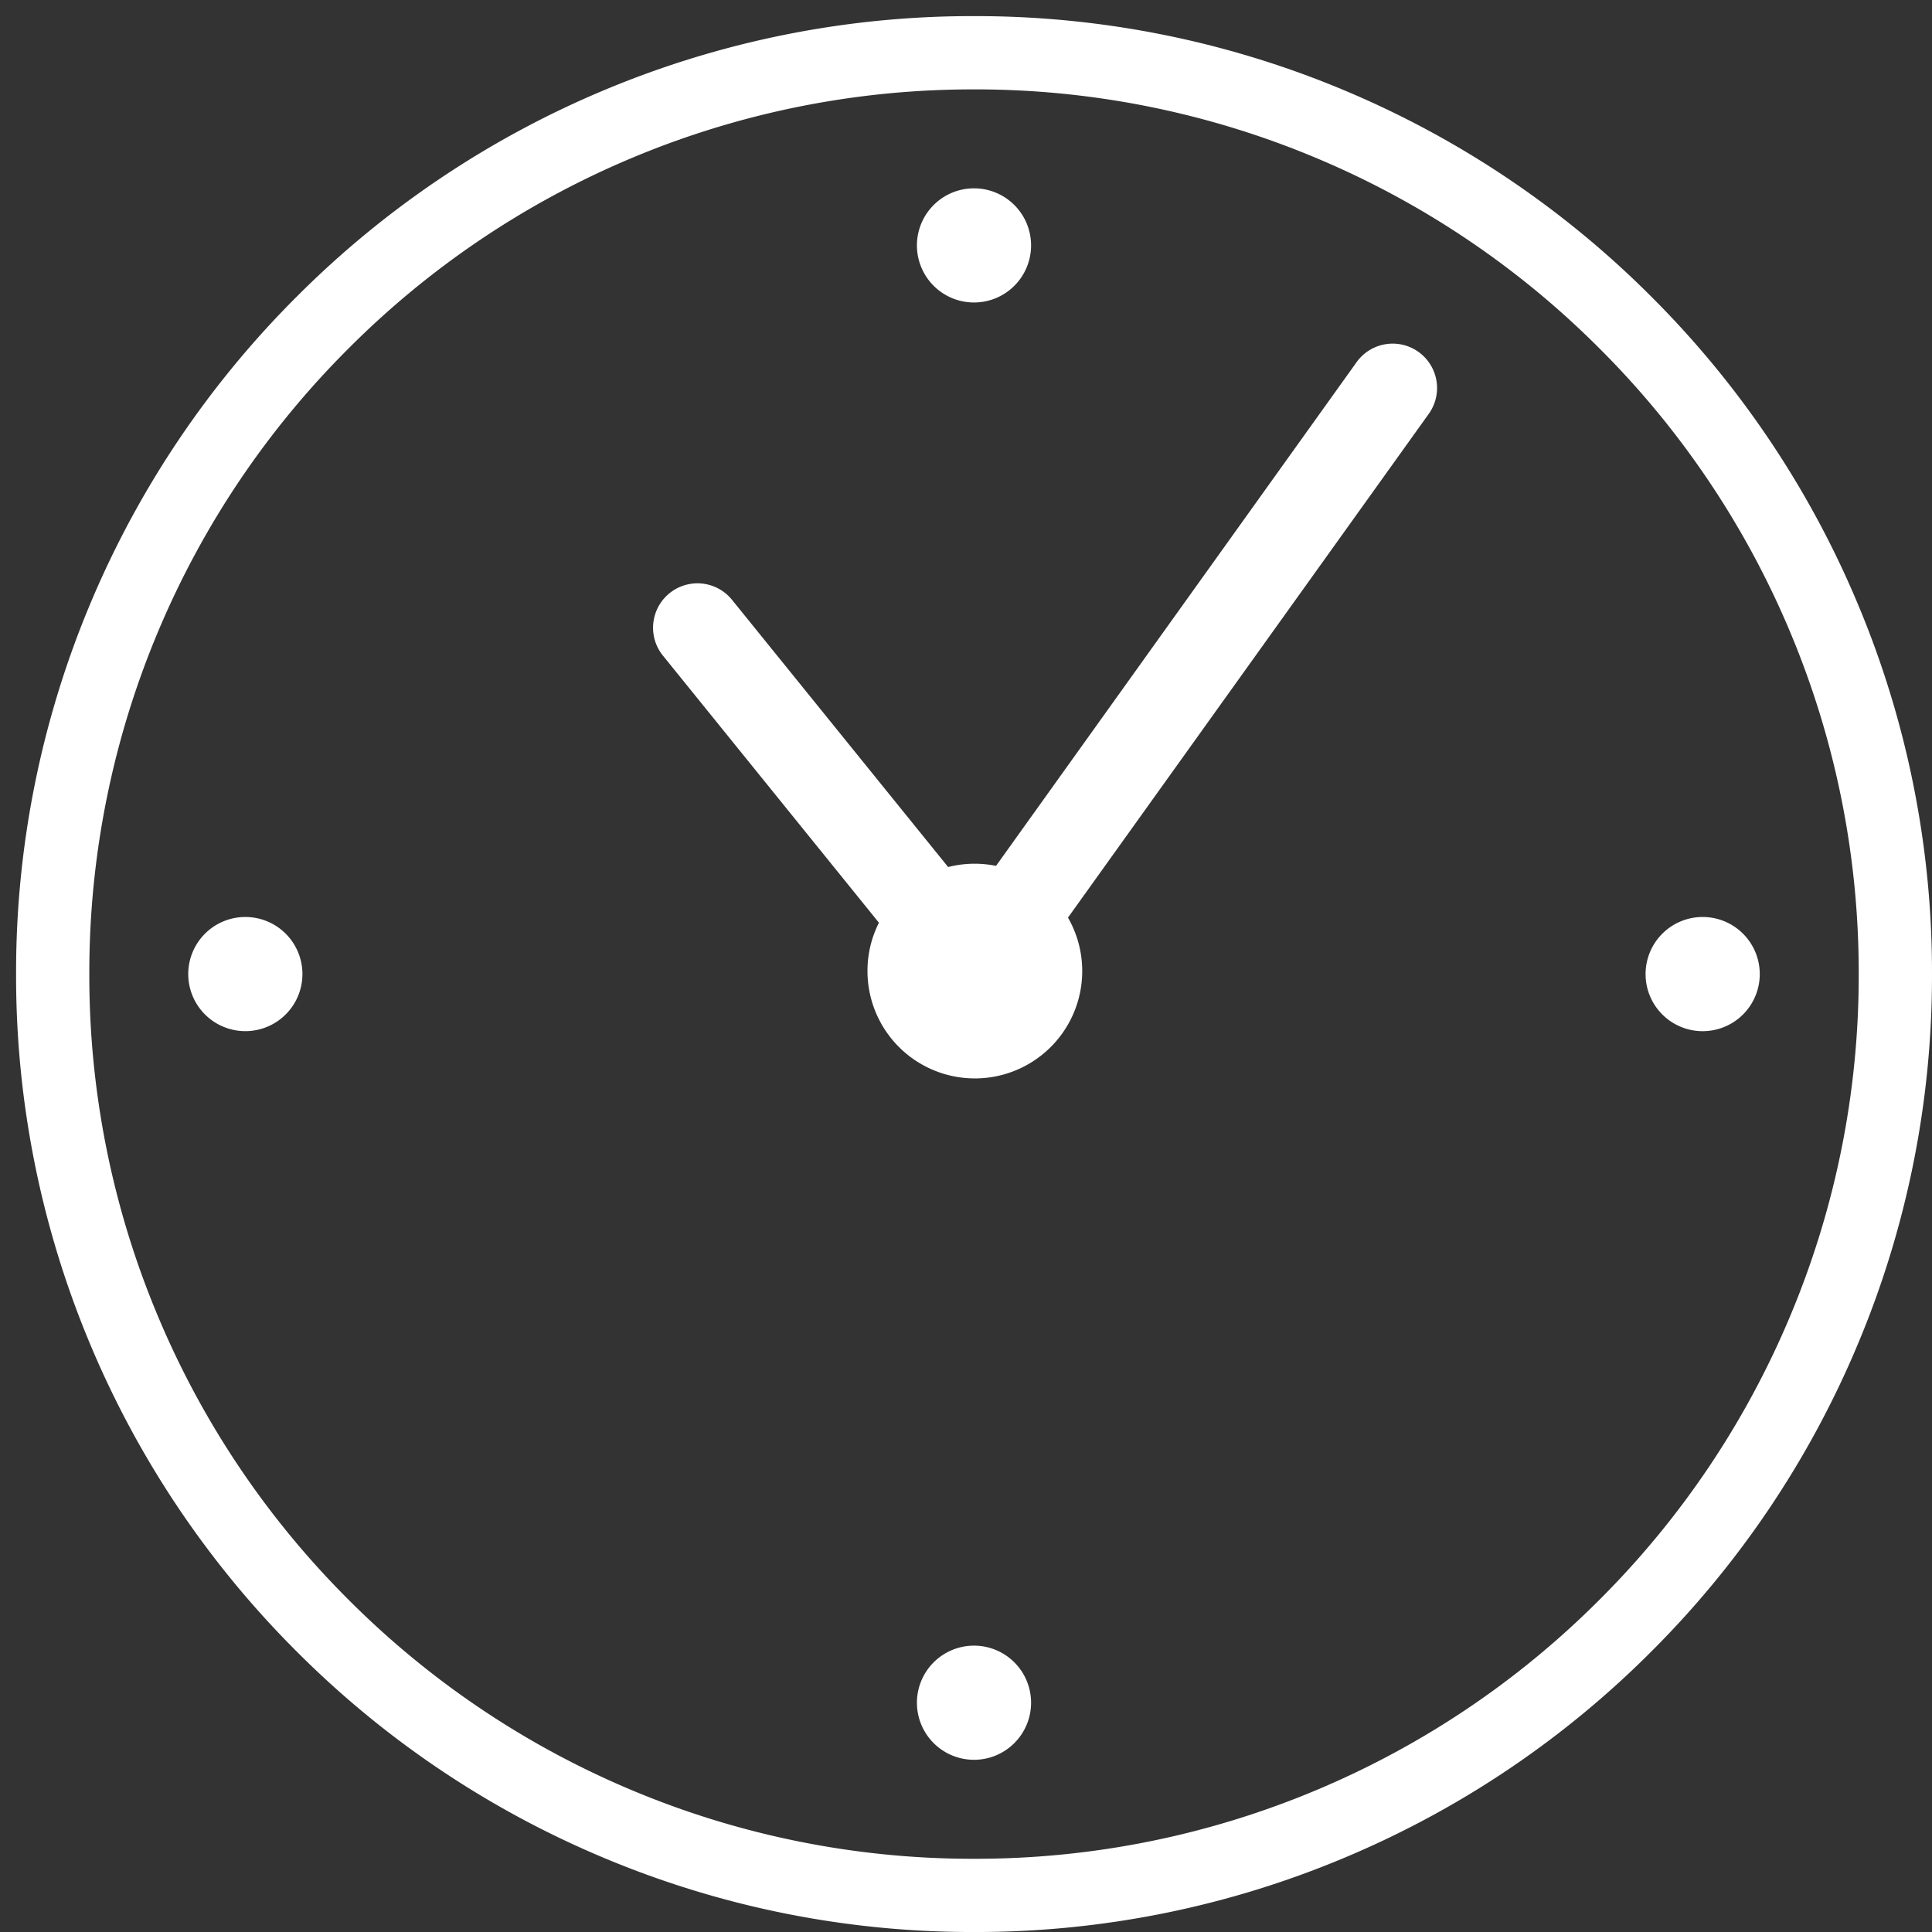 <svg xmlns="http://www.w3.org/2000/svg" xmlns:xlink="http://www.w3.org/1999/xlink" width="120" height="120" viewBox="0 0 120 120"><rect x="0" y="0" width="120" height="120" fill="#333333" stroke="none"/><defs><clipPath id="b"><rect width="120" height="120"/></clipPath></defs><g id="a" clip-path="url(#b)"><g transform="translate(-1188.923 -724.499)" style="isolation:isolate"><path d="M13.316,38.93a6.63,6.63,0,0,1,.711-3L.612,19.342A2.757,2.757,0,0,1,4.9,15.872l13.426,16.6a6.674,6.674,0,0,1,1.664-.207A6.573,6.573,0,0,1,21.3,32.4L43.667,1.153A2.757,2.757,0,1,1,48.15,4.362L25.769,35.612A6.669,6.669,0,1,1,13.316,38.93Z" transform="translate(1229.488 745.881)" fill="#fff"/><path d="M-1665.08,11876a59.056,59.056,0,0,1-23.16-4.677,59.259,59.259,0,0,1-18.913-12.749,59.324,59.324,0,0,1-12.752-18.912,59.124,59.124,0,0,1-4.674-23.16,59.117,59.117,0,0,1,4.674-23.16,59.342,59.342,0,0,1,12.752-18.913,59.342,59.342,0,0,1,18.913-12.752,59.122,59.122,0,0,1,23.16-4.677,59.122,59.122,0,0,1,23.16,4.677,59.342,59.342,0,0,1,18.913,12.752,59.265,59.265,0,0,1,12.749,18.913,59.074,59.074,0,0,1,4.68,23.16,59.081,59.081,0,0,1-4.68,23.16,59.273,59.273,0,0,1-12.749,18.912,59.259,59.259,0,0,1-18.913,12.749A59.056,59.056,0,0,1-1665.08,11876Zm0-114.448a54.678,54.678,0,0,0-21.39,4.316,54.75,54.75,0,0,0-17.464,11.779,54.713,54.713,0,0,0-11.777,17.465,54.617,54.617,0,0,0-4.319,21.39,54.6,54.6,0,0,0,4.319,21.387,54.712,54.712,0,0,0,11.777,17.467,54.74,54.74,0,0,0,17.464,11.777,54.639,54.639,0,0,0,21.39,4.318,54.61,54.61,0,0,0,21.387-4.318,54.757,54.757,0,0,0,17.467-11.777,54.74,54.74,0,0,0,11.777-17.467,54.6,54.6,0,0,0,4.319-21.387,54.617,54.617,0,0,0-4.319-21.39,54.749,54.749,0,0,0-11.777-17.465,54.751,54.751,0,0,0-17.467-11.779A54.649,54.649,0,0,0-1665.08,11761.551Z" transform="translate(2914.501 -11031.5)" fill="#fff"/><path d="M0,1.564A3.546,3.546,0,1,0,3.545-1.981,3.545,3.545,0,0,0,0,1.564" transform="translate(1291.133 783.436)" fill="#fff"/><path d="M1.564,0A3.545,3.545,0,1,1-1.981,3.545,3.545,3.545,0,0,1,1.564,0" transform="translate(1247.856 826.713)" fill="#fff"/><path d="M3.129,1.564A3.545,3.545,0,0,1-.416,5.109,3.546,3.546,0,0,1-3.963,1.564,3.546,3.546,0,0,1-.416-1.981,3.545,3.545,0,0,1,3.129,1.564" transform="translate(1204.578 783.436)" fill="#fff"/><path d="M1.564,3.128A3.545,3.545,0,0,0,5.109-.417,3.544,3.544,0,0,0,1.564-3.962,3.544,3.544,0,0,0-1.981-.417,3.545,3.545,0,0,0,1.564,3.128" transform="translate(1247.856 740.159)" fill="#fff"/></g></g></svg>